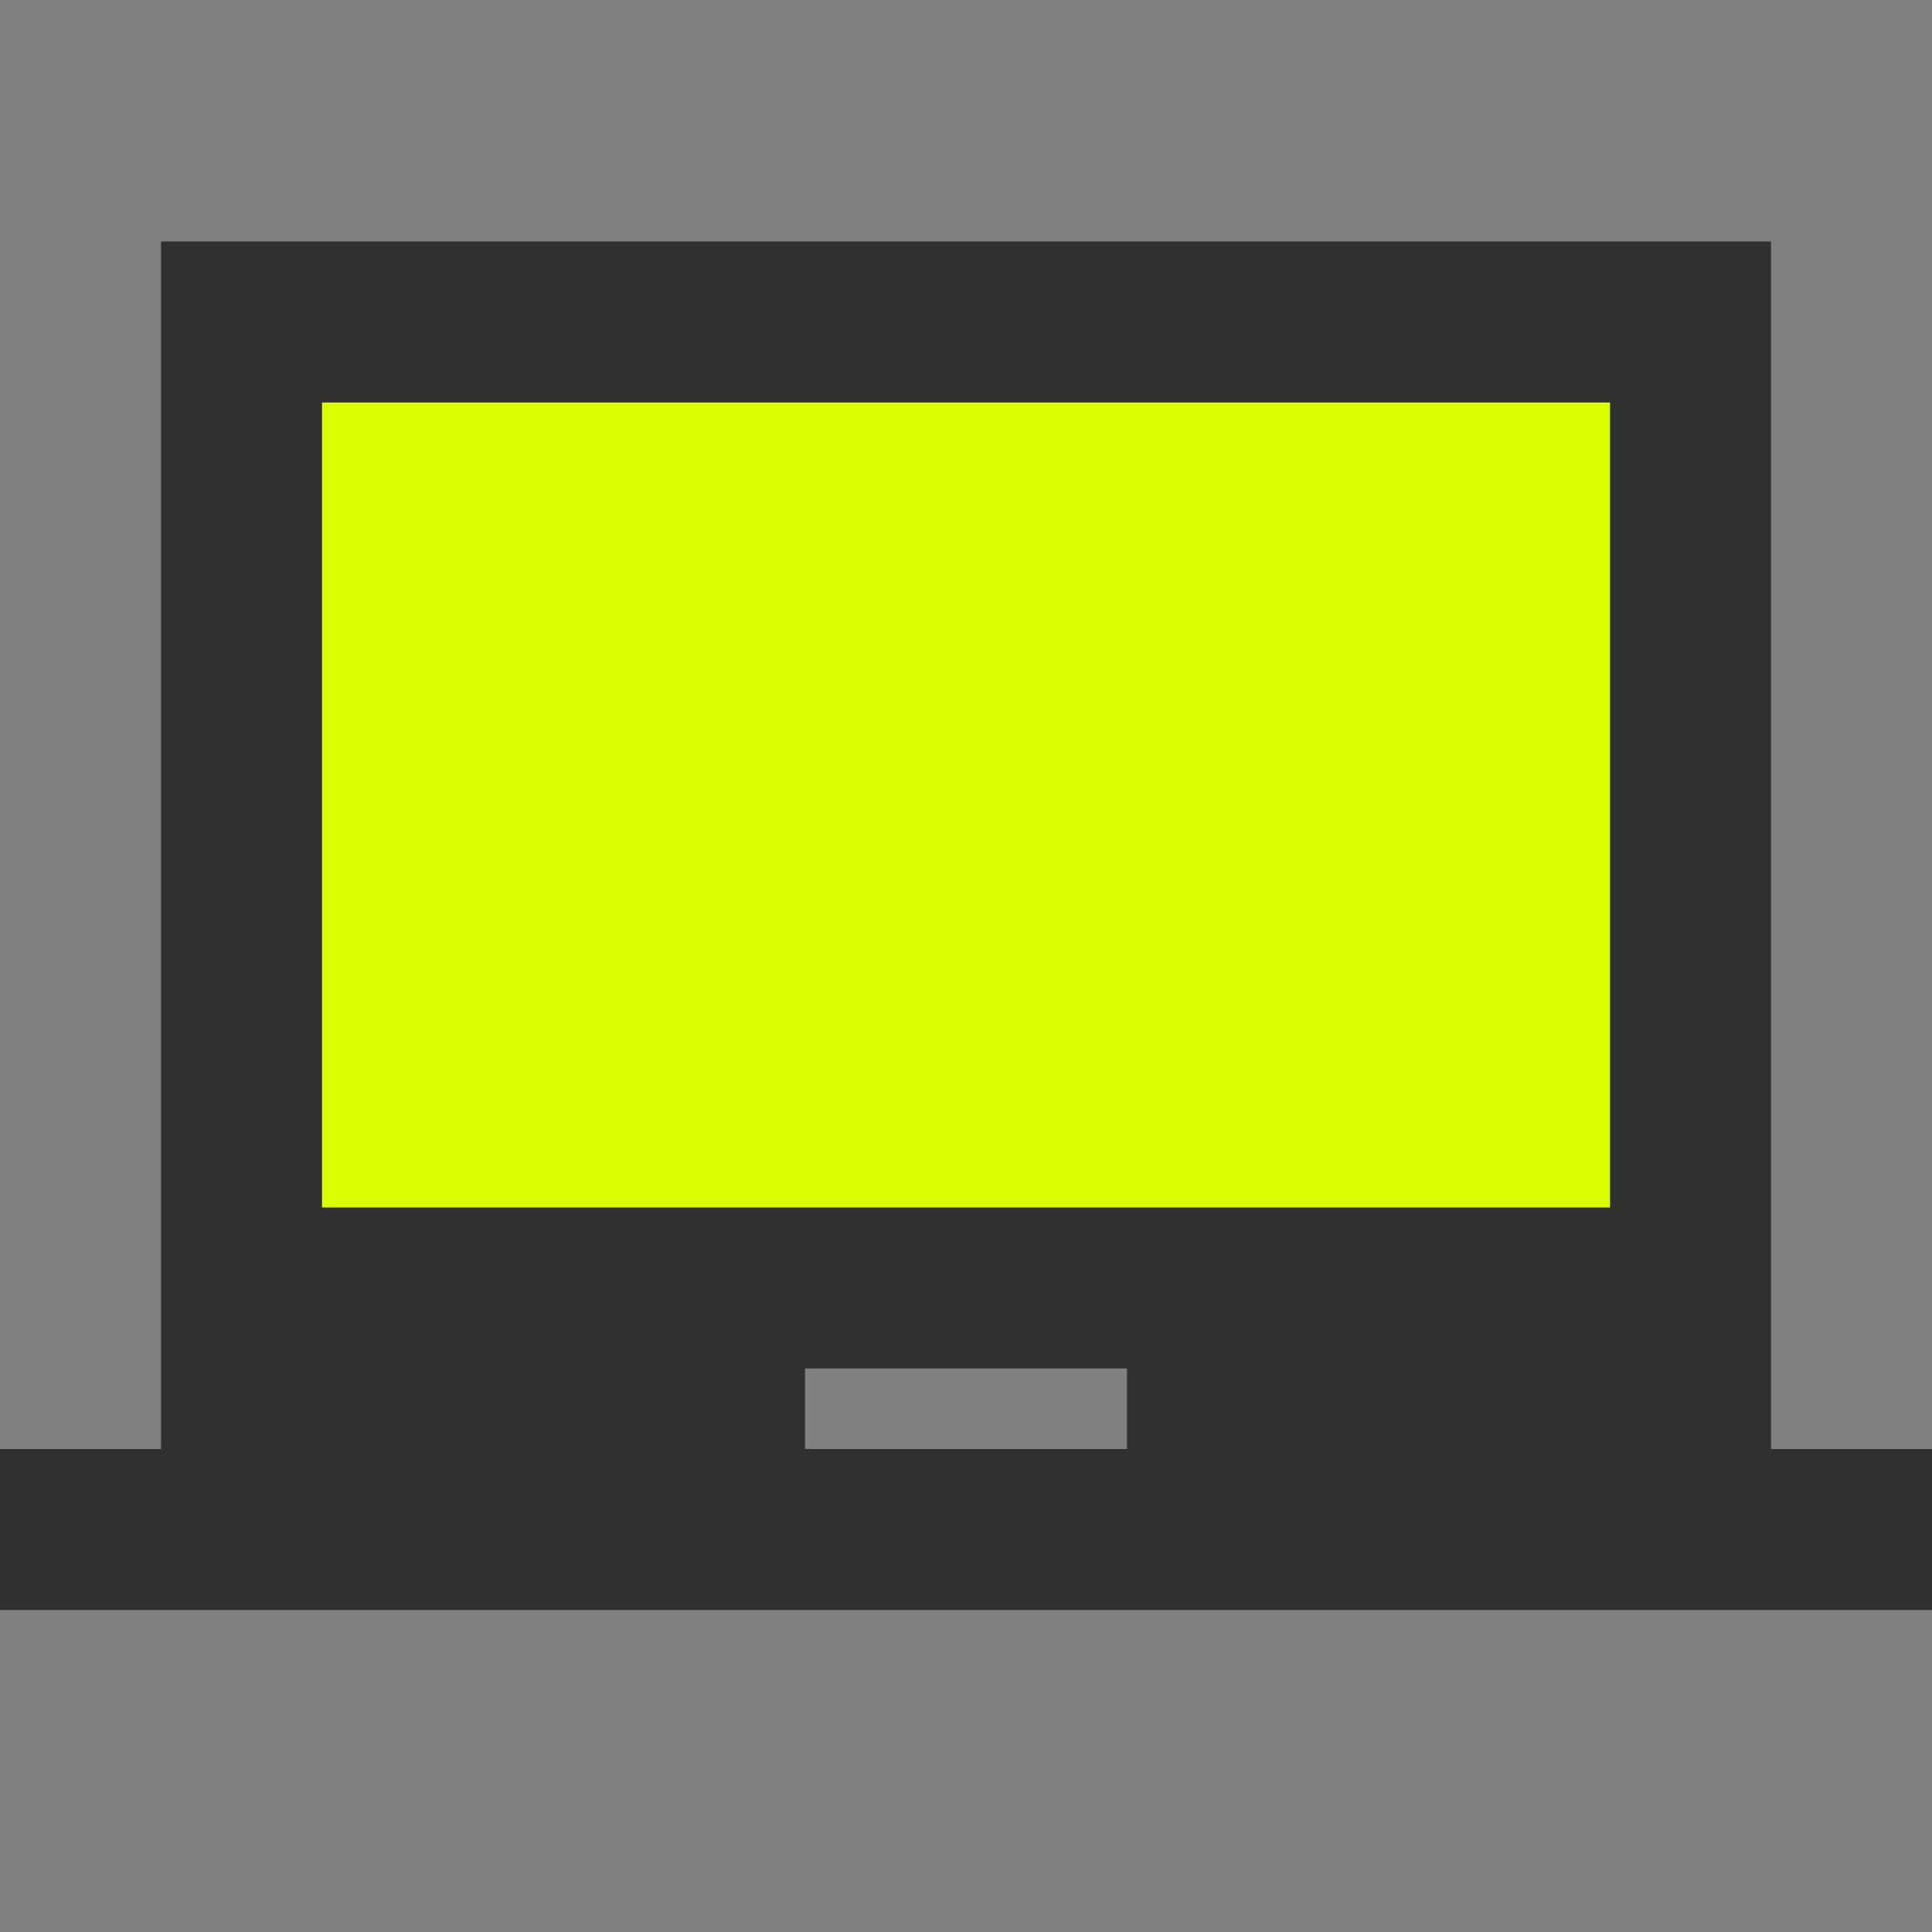<svg width="48" height="48" viewBox="0 0 48 48" fill="none" xmlns="http://www.w3.org/2000/svg">
<rect x="0" y="0" width="48" height="48" fill="#808080" stroke="none"/>
<g id="laptop_chromebook_24dp_E8EAED_FILL0_wght400_GRAD0_opsz24 1" clip-path="url(#clip0_4093_3954)">
<rect id="Rectangle 571" x="7" y="8" width="35" height="23" fill="#DAFF01"/>
<path id="Vector" d="M0 40V36H4V6H44V36H48V40H0ZM20 36H28V34H20V36ZM8 30H40V10H8V30Z" fill="#303030"/>
</g>
<defs>
<clipPath id="clip0_4093_3954">
<rect width="48" height="48" fill="white"/>
</clipPath>
</defs>
</svg>
